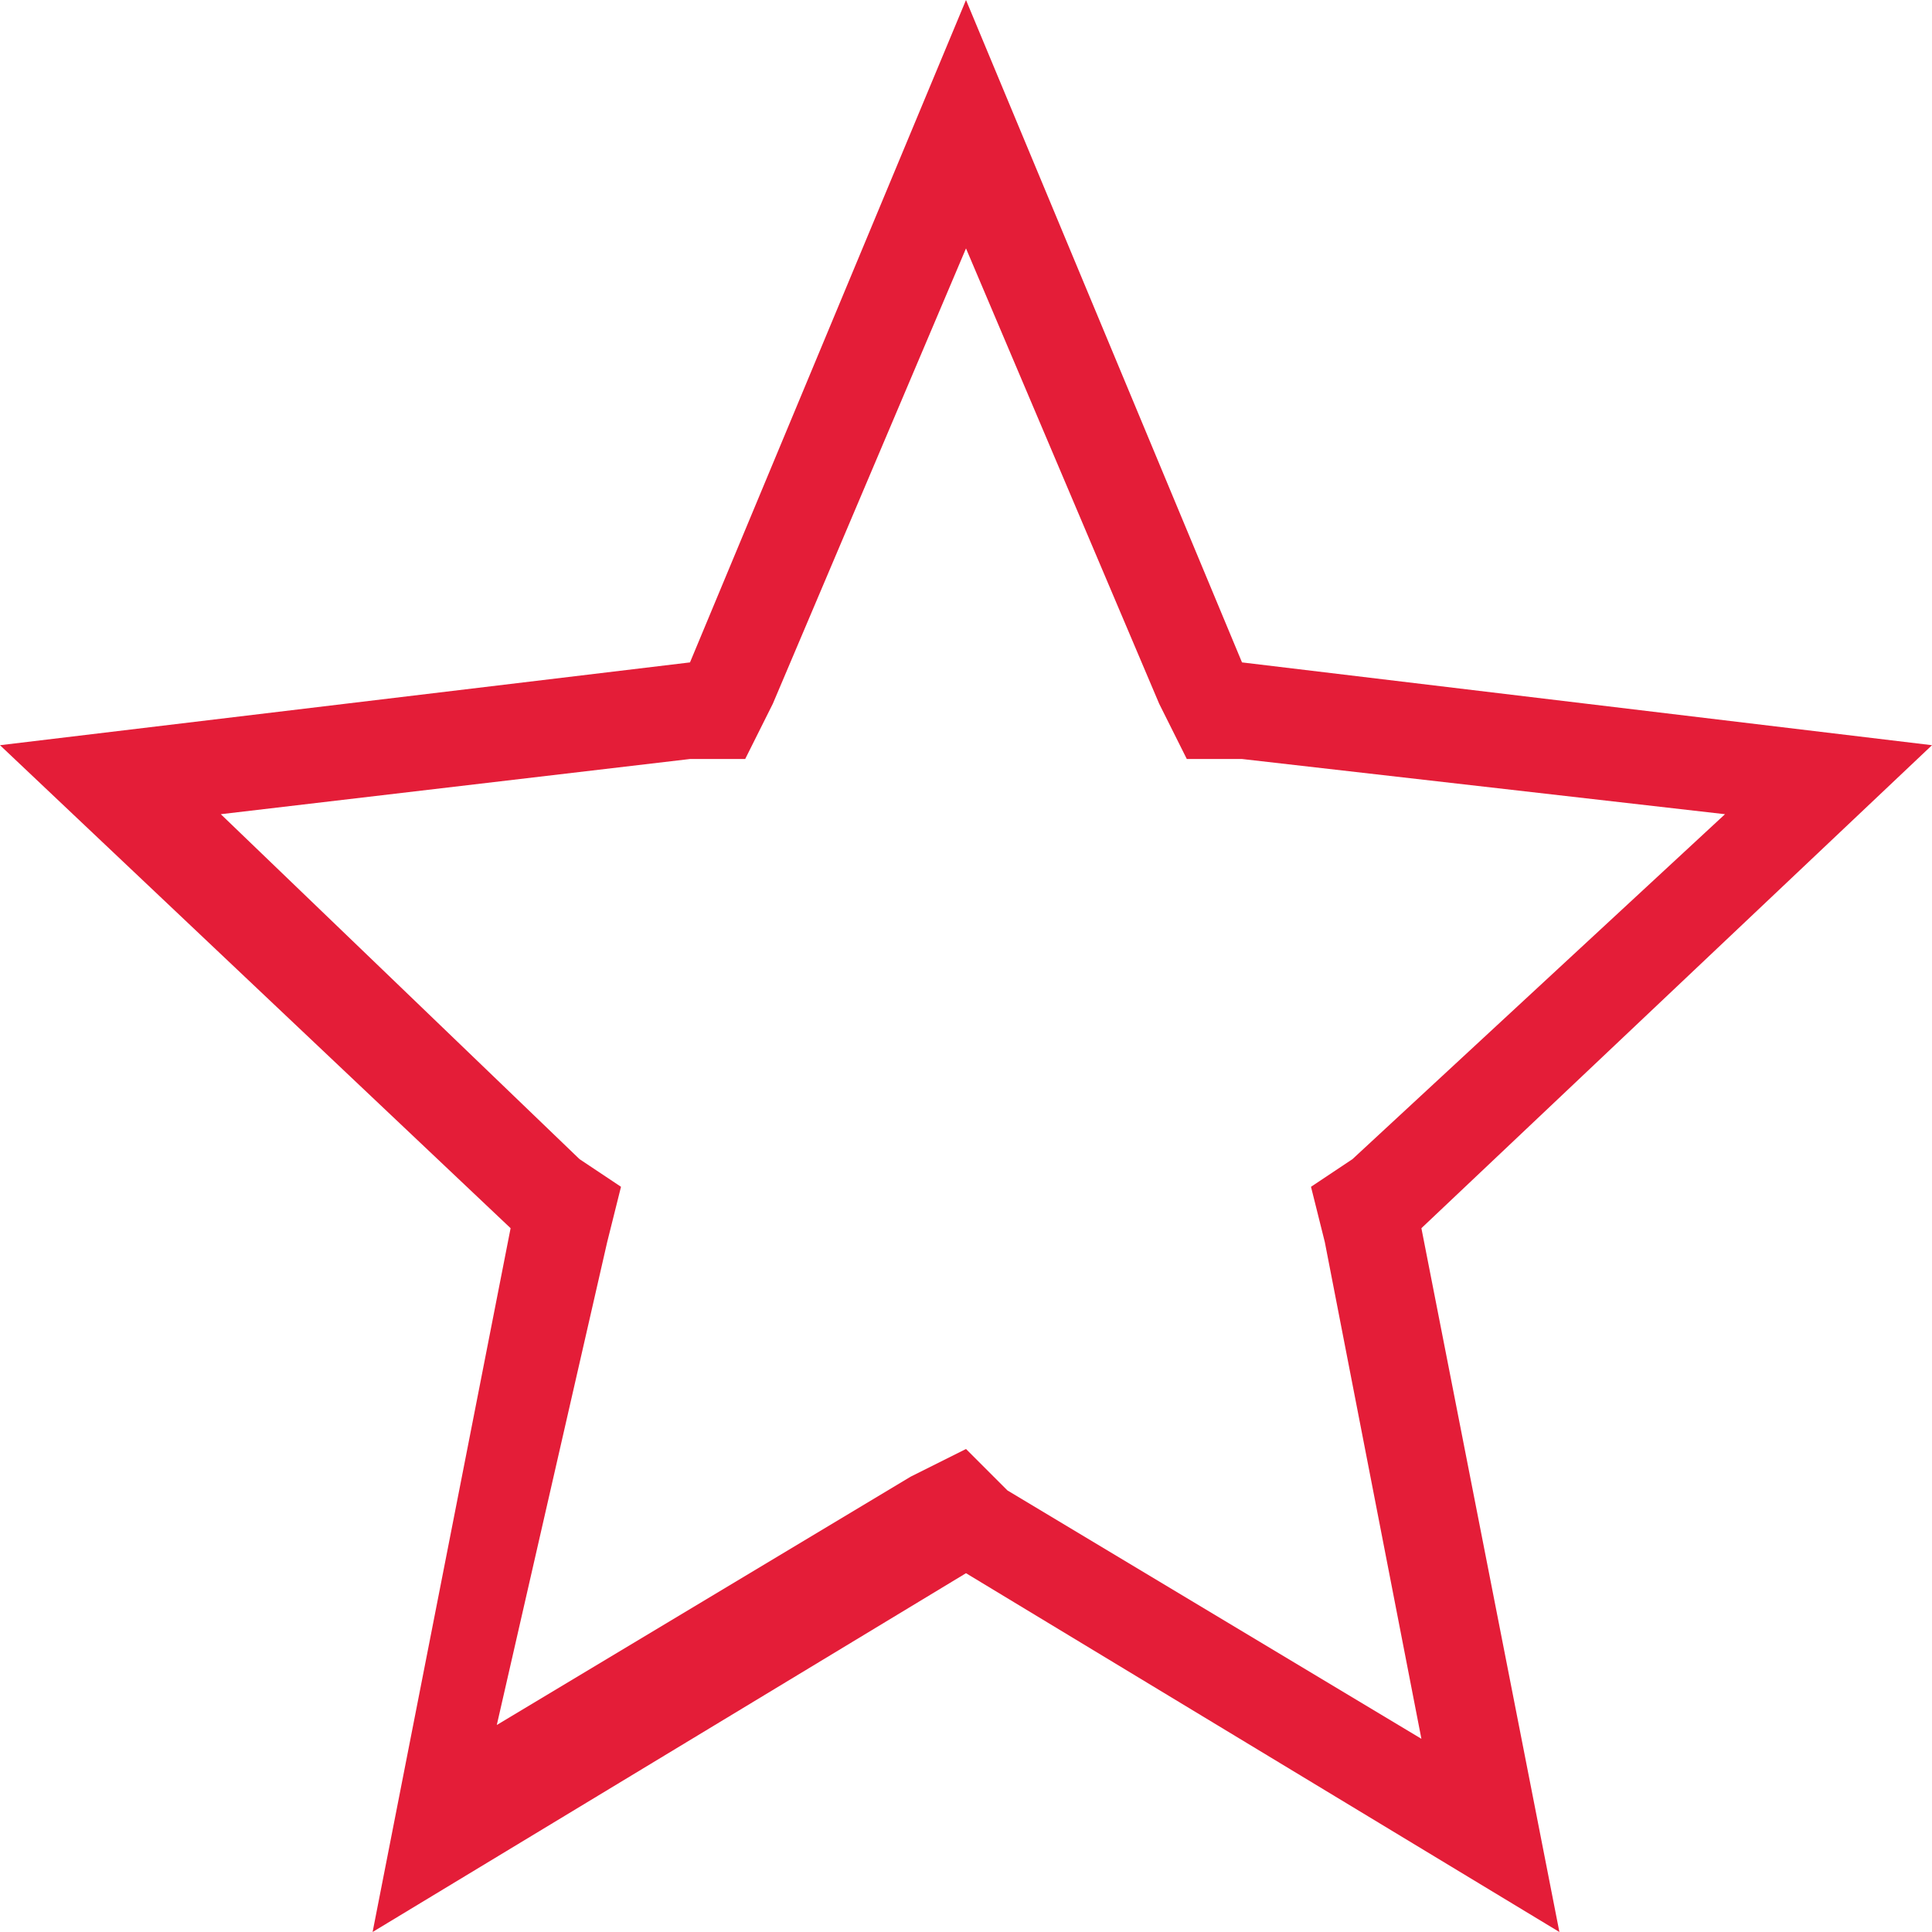 <?xml version="1.0" encoding="utf-8"?>
<!-- Generator: Adobe Illustrator 21.0.2, SVG Export Plug-In . SVG Version: 6.00 Build 0)  -->
<svg version="1.1" id="Layer_1" xmlns="http://www.w3.org/2000/svg" xmlns:xlink="http://www.w3.org/1999/xlink" x="0px" y="0px"
	 viewBox="0 0 14 14" style="enable-background:new 0 0 14 14;" xml:space="preserve">
<style type="text/css">
	.st0{fill:#E41D38;}
</style>
<g>
	<path class="st0" d="M7,1.8l1.4,3.3l0.2,0.4l0.4,0l3.5,0.4L9.8,8.4L9.5,8.6L9.6,9l0.7,3.6l-3-1.8L7,10.5l-0.4,0.2l-3,1.8L4.4,9
		l0.1-0.4L4.2,8.4L1.6,5.9L5,5.5l0.4,0l0.2-0.4L7,1.8 M7,0L5,4.8L0,5.4l3.7,3.5l-1,5.1L7,11.4l4.3,2.6l-1-5.1L14,5.4L9,4.8L7,0L7,0z
		"/>
</g>
</svg>
